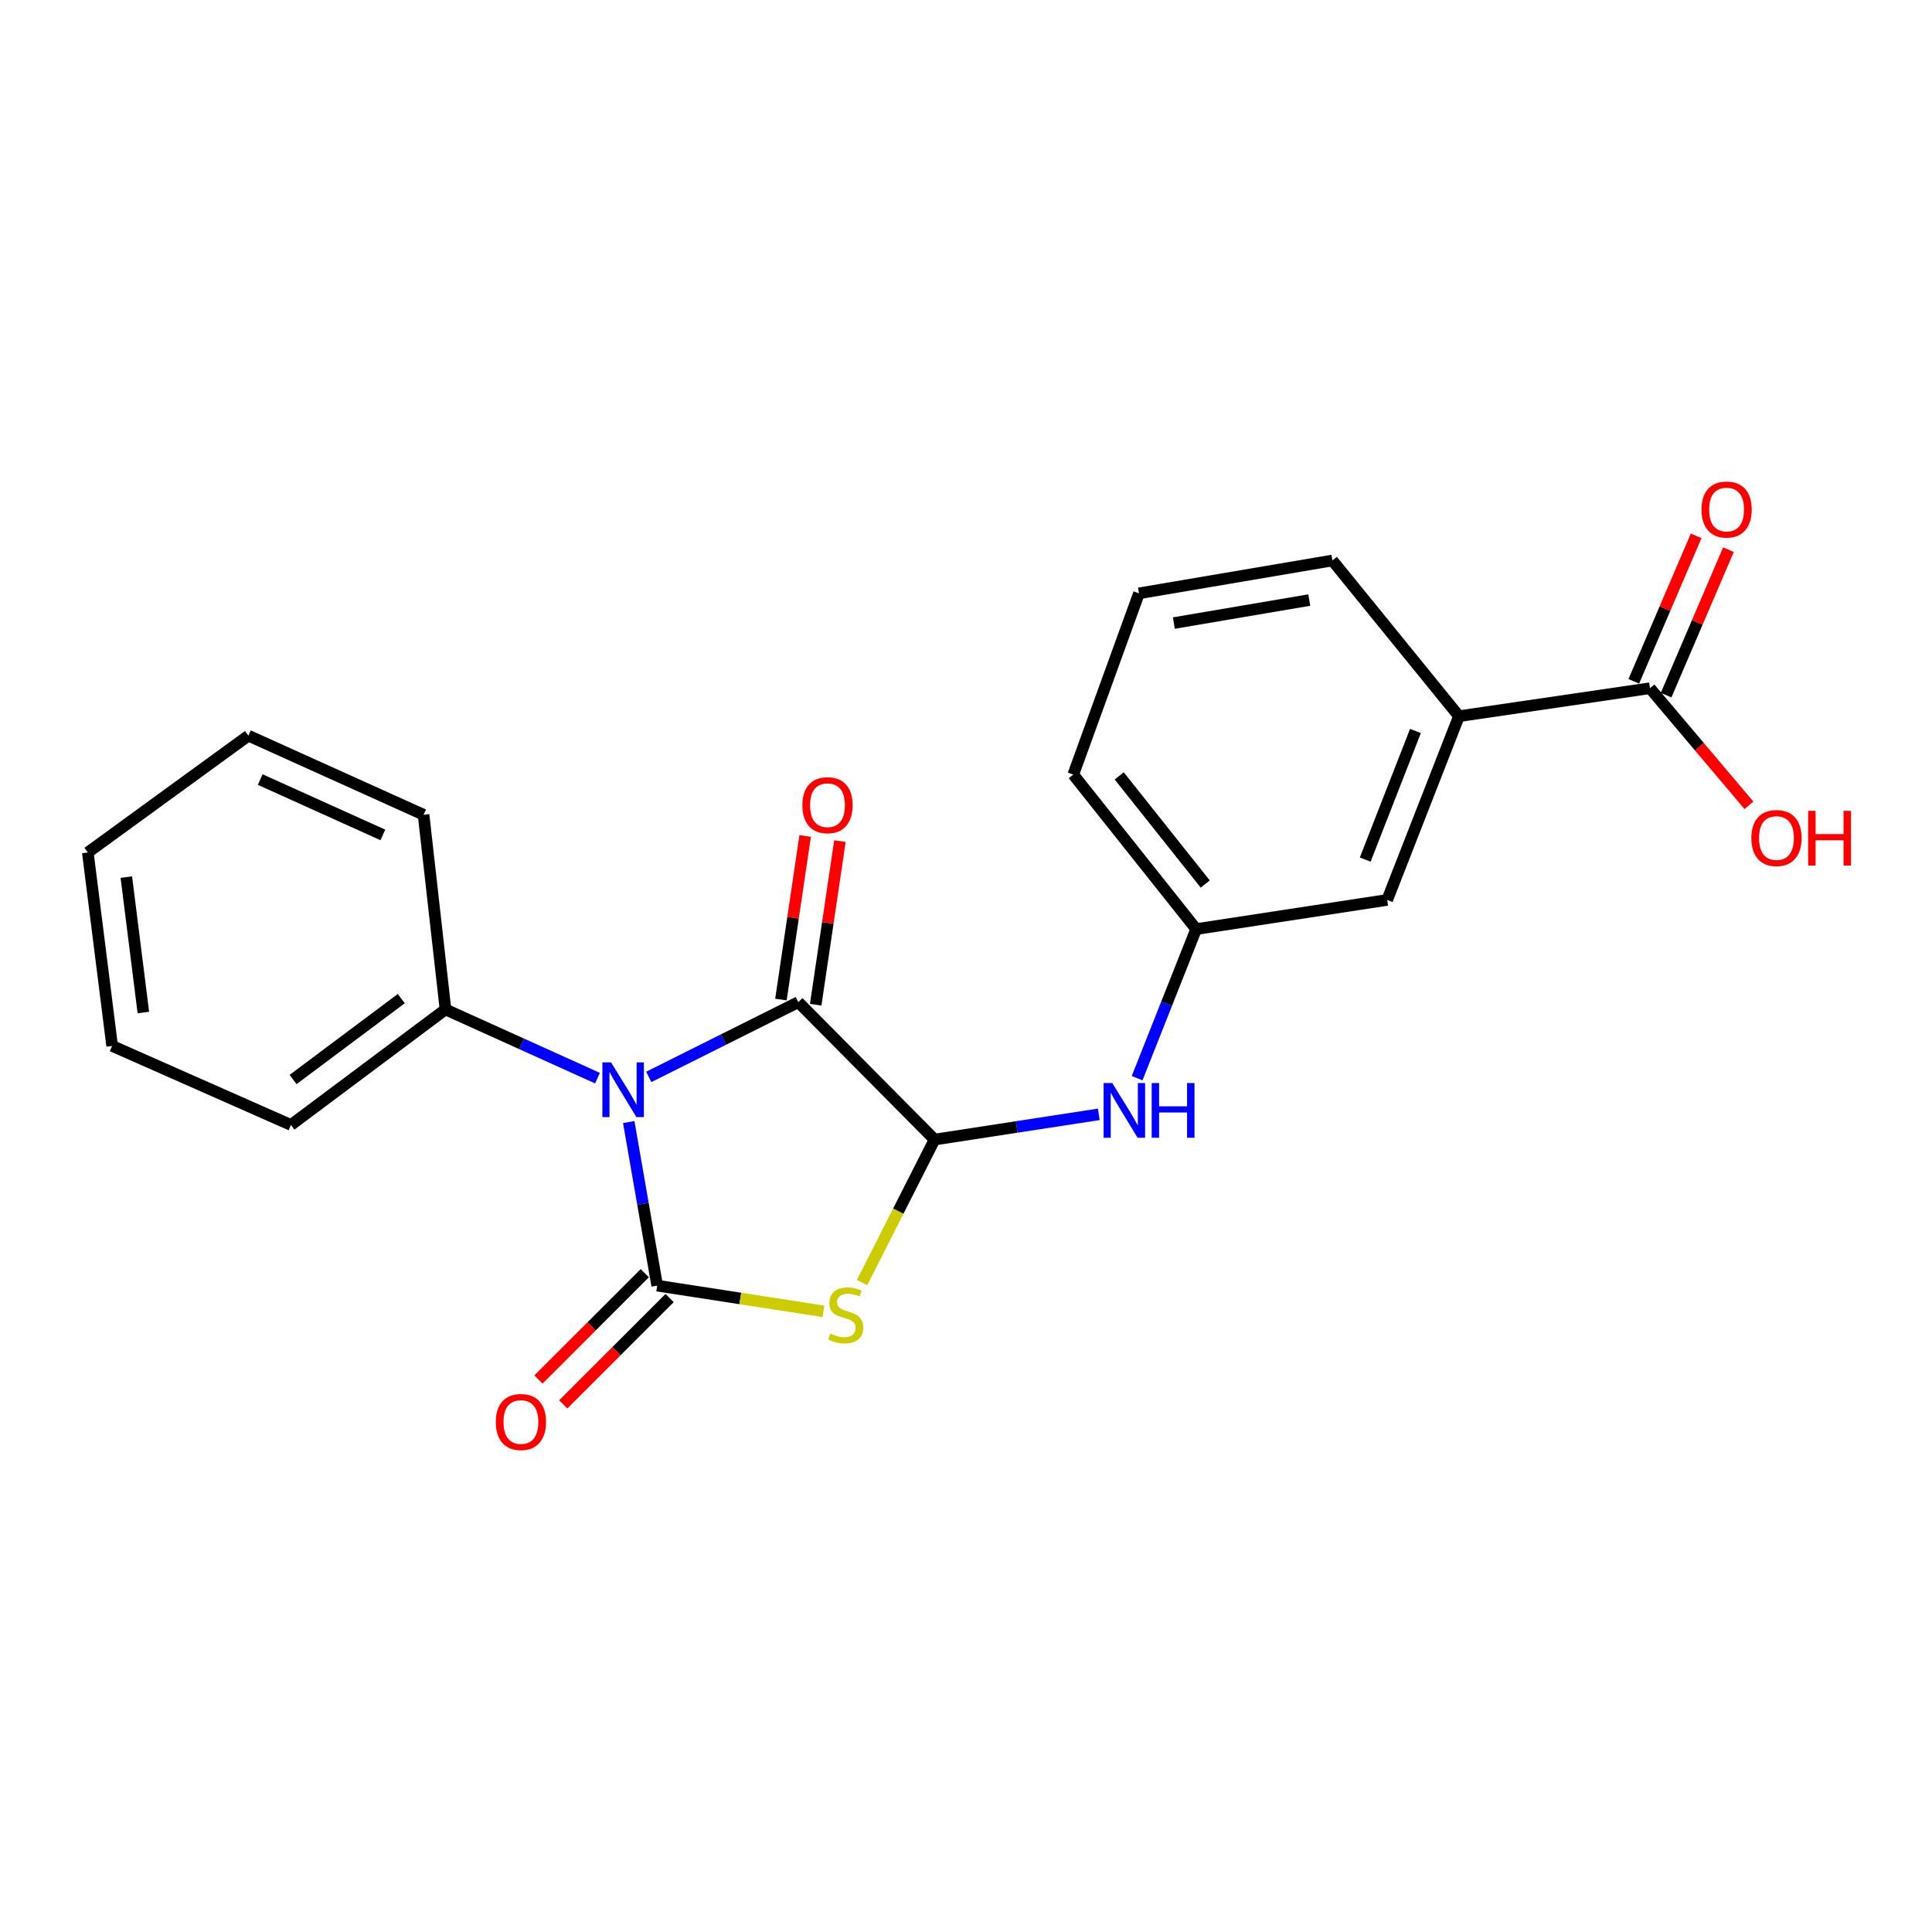 <?xml version='1.0' encoding='iso-8859-1'?>
<svg version='1.1' baseProfile='full'
              xmlns='http://www.w3.org/2000/svg'
                      xmlns:rdkit='http://www.rdkit.org/xml'
                      xmlns:xlink='http://www.w3.org/1999/xlink'
                  xml:space='preserve'
width='1000px' height='1000px' viewBox='0 0 1000 1000'>
<!-- END OF HEADER -->
<rect style='opacity:1.0;fill:#FFFFFF;stroke:none' width='1000' height='1000' x='0' y='0'> </rect>
<path class='bond-0' d='M 325.436,580.779 L 332.797,623.108' style='fill:none;fill-rule:evenodd;stroke:#0000FF;stroke-width:6px;stroke-linecap:butt;stroke-linejoin:miter;stroke-opacity:1' />
<path class='bond-0' d='M 332.797,623.108 L 340.159,665.437' style='fill:none;fill-rule:evenodd;stroke:#000000;stroke-width:6px;stroke-linecap:butt;stroke-linejoin:miter;stroke-opacity:1' />
<path class='bond-2' d='M 335.801,557.409 L 374.503,538.057' style='fill:none;fill-rule:evenodd;stroke:#0000FF;stroke-width:6px;stroke-linecap:butt;stroke-linejoin:miter;stroke-opacity:1' />
<path class='bond-2' d='M 374.503,538.057 L 413.206,518.706' style='fill:none;fill-rule:evenodd;stroke:#000000;stroke-width:6px;stroke-linecap:butt;stroke-linejoin:miter;stroke-opacity:1' />
<path class='bond-6' d='M 309.264,558.051 L 269.923,540.268' style='fill:none;fill-rule:evenodd;stroke:#0000FF;stroke-width:6px;stroke-linecap:butt;stroke-linejoin:miter;stroke-opacity:1' />
<path class='bond-6' d='M 269.923,540.268 L 230.583,522.485' style='fill:none;fill-rule:evenodd;stroke:#000000;stroke-width:6px;stroke-linecap:butt;stroke-linejoin:miter;stroke-opacity:1' />
<path class='bond-1' d='M 340.159,665.437 L 383.185,672.087' style='fill:none;fill-rule:evenodd;stroke:#000000;stroke-width:6px;stroke-linecap:butt;stroke-linejoin:miter;stroke-opacity:1' />
<path class='bond-1' d='M 383.185,672.087 L 426.211,678.738' style='fill:none;fill-rule:evenodd;stroke:#CCCC00;stroke-width:6px;stroke-linecap:butt;stroke-linejoin:miter;stroke-opacity:1' />
<path class='bond-7' d='M 333.729,659.005 L 306.21,686.516' style='fill:none;fill-rule:evenodd;stroke:#000000;stroke-width:6px;stroke-linecap:butt;stroke-linejoin:miter;stroke-opacity:1' />
<path class='bond-7' d='M 306.21,686.516 L 278.691,714.027' style='fill:none;fill-rule:evenodd;stroke:#FF0000;stroke-width:6px;stroke-linecap:butt;stroke-linejoin:miter;stroke-opacity:1' />
<path class='bond-7' d='M 346.588,671.868 L 319.07,699.379' style='fill:none;fill-rule:evenodd;stroke:#000000;stroke-width:6px;stroke-linecap:butt;stroke-linejoin:miter;stroke-opacity:1' />
<path class='bond-7' d='M 319.07,699.379 L 291.551,726.89' style='fill:none;fill-rule:evenodd;stroke:#FF0000;stroke-width:6px;stroke-linecap:butt;stroke-linejoin:miter;stroke-opacity:1' />
<path class='bond-22' d='M 446.206,663.861 L 464.966,626.852' style='fill:none;fill-rule:evenodd;stroke:#CCCC00;stroke-width:6px;stroke-linecap:butt;stroke-linejoin:miter;stroke-opacity:1' />
<path class='bond-22' d='M 464.966,626.852 L 483.727,589.843' style='fill:none;fill-rule:evenodd;stroke:#000000;stroke-width:6px;stroke-linecap:butt;stroke-linejoin:miter;stroke-opacity:1' />
<path class='bond-3' d='M 413.206,518.706 L 483.727,589.843' style='fill:none;fill-rule:evenodd;stroke:#000000;stroke-width:6px;stroke-linecap:butt;stroke-linejoin:miter;stroke-opacity:1' />
<path class='bond-9' d='M 422.202,520.038 L 428.472,477.699' style='fill:none;fill-rule:evenodd;stroke:#000000;stroke-width:6px;stroke-linecap:butt;stroke-linejoin:miter;stroke-opacity:1' />
<path class='bond-9' d='M 428.472,477.699 L 434.741,435.359' style='fill:none;fill-rule:evenodd;stroke:#FF0000;stroke-width:6px;stroke-linecap:butt;stroke-linejoin:miter;stroke-opacity:1' />
<path class='bond-9' d='M 404.21,517.374 L 410.479,475.034' style='fill:none;fill-rule:evenodd;stroke:#000000;stroke-width:6px;stroke-linecap:butt;stroke-linejoin:miter;stroke-opacity:1' />
<path class='bond-9' d='M 410.479,475.034 L 416.749,432.695' style='fill:none;fill-rule:evenodd;stroke:#FF0000;stroke-width:6px;stroke-linecap:butt;stroke-linejoin:miter;stroke-opacity:1' />
<path class='bond-4' d='M 483.727,589.843 L 526.233,583.311' style='fill:none;fill-rule:evenodd;stroke:#000000;stroke-width:6px;stroke-linecap:butt;stroke-linejoin:miter;stroke-opacity:1' />
<path class='bond-4' d='M 526.233,583.311 L 568.74,576.779' style='fill:none;fill-rule:evenodd;stroke:#0000FF;stroke-width:6px;stroke-linecap:butt;stroke-linejoin:miter;stroke-opacity:1' />
<path class='bond-10' d='M 588.571,558.063 L 603.851,519.479' style='fill:none;fill-rule:evenodd;stroke:#0000FF;stroke-width:6px;stroke-linecap:butt;stroke-linejoin:miter;stroke-opacity:1' />
<path class='bond-10' d='M 603.851,519.479 L 619.13,480.894' style='fill:none;fill-rule:evenodd;stroke:#000000;stroke-width:6px;stroke-linecap:butt;stroke-linejoin:miter;stroke-opacity:1' />
<path class='bond-5' d='M 854.014,356.222 L 755.15,370.702' style='fill:none;fill-rule:evenodd;stroke:#000000;stroke-width:6px;stroke-linecap:butt;stroke-linejoin:miter;stroke-opacity:1' />
<path class='bond-12' d='M 862.373,359.804 L 878.507,322.159' style='fill:none;fill-rule:evenodd;stroke:#000000;stroke-width:6px;stroke-linecap:butt;stroke-linejoin:miter;stroke-opacity:1' />
<path class='bond-12' d='M 878.507,322.159 L 894.64,284.513' style='fill:none;fill-rule:evenodd;stroke:#FF0000;stroke-width:6px;stroke-linecap:butt;stroke-linejoin:miter;stroke-opacity:1' />
<path class='bond-12' d='M 845.655,352.64 L 861.789,314.994' style='fill:none;fill-rule:evenodd;stroke:#000000;stroke-width:6px;stroke-linecap:butt;stroke-linejoin:miter;stroke-opacity:1' />
<path class='bond-12' d='M 861.789,314.994 L 877.922,277.348' style='fill:none;fill-rule:evenodd;stroke:#FF0000;stroke-width:6px;stroke-linecap:butt;stroke-linejoin:miter;stroke-opacity:1' />
<path class='bond-13' d='M 854.014,356.222 L 879.63,386.526' style='fill:none;fill-rule:evenodd;stroke:#000000;stroke-width:6px;stroke-linecap:butt;stroke-linejoin:miter;stroke-opacity:1' />
<path class='bond-13' d='M 879.63,386.526 L 905.245,416.829' style='fill:none;fill-rule:evenodd;stroke:#FF0000;stroke-width:6px;stroke-linecap:butt;stroke-linejoin:miter;stroke-opacity:1' />
<path class='bond-17' d='M 230.583,522.485 L 150.594,582.285' style='fill:none;fill-rule:evenodd;stroke:#000000;stroke-width:6px;stroke-linecap:butt;stroke-linejoin:miter;stroke-opacity:1' />
<path class='bond-17' d='M 207.694,516.888 L 151.702,558.747' style='fill:none;fill-rule:evenodd;stroke:#000000;stroke-width:6px;stroke-linecap:butt;stroke-linejoin:miter;stroke-opacity:1' />
<path class='bond-18' d='M 230.583,522.485 L 219.246,421.721' style='fill:none;fill-rule:evenodd;stroke:#000000;stroke-width:6px;stroke-linecap:butt;stroke-linejoin:miter;stroke-opacity:1' />
<path class='bond-8' d='M 755.15,370.702 L 718.005,465.798' style='fill:none;fill-rule:evenodd;stroke:#000000;stroke-width:6px;stroke-linecap:butt;stroke-linejoin:miter;stroke-opacity:1' />
<path class='bond-8' d='M 732.636,378.349 L 706.634,444.916' style='fill:none;fill-rule:evenodd;stroke:#000000;stroke-width:6px;stroke-linecap:butt;stroke-linejoin:miter;stroke-opacity:1' />
<path class='bond-24' d='M 755.15,370.702 L 689.651,290.107' style='fill:none;fill-rule:evenodd;stroke:#000000;stroke-width:6px;stroke-linecap:butt;stroke-linejoin:miter;stroke-opacity:1' />
<path class='bond-11' d='M 619.13,480.894 L 718.005,465.798' style='fill:none;fill-rule:evenodd;stroke:#000000;stroke-width:6px;stroke-linecap:butt;stroke-linejoin:miter;stroke-opacity:1' />
<path class='bond-16' d='M 619.13,480.894 L 555.521,400.925' style='fill:none;fill-rule:evenodd;stroke:#000000;stroke-width:6px;stroke-linecap:butt;stroke-linejoin:miter;stroke-opacity:1' />
<path class='bond-16' d='M 623.823,457.576 L 579.297,401.598' style='fill:none;fill-rule:evenodd;stroke:#000000;stroke-width:6px;stroke-linecap:butt;stroke-linejoin:miter;stroke-opacity:1' />
<path class='bond-14' d='M 689.651,290.107 L 589.533,307.113' style='fill:none;fill-rule:evenodd;stroke:#000000;stroke-width:6px;stroke-linecap:butt;stroke-linejoin:miter;stroke-opacity:1' />
<path class='bond-14' d='M 677.679,310.589 L 607.597,322.494' style='fill:none;fill-rule:evenodd;stroke:#000000;stroke-width:6px;stroke-linecap:butt;stroke-linejoin:miter;stroke-opacity:1' />
<path class='bond-15' d='M 589.533,307.113 L 555.521,400.925' style='fill:none;fill-rule:evenodd;stroke:#000000;stroke-width:6px;stroke-linecap:butt;stroke-linejoin:miter;stroke-opacity:1' />
<path class='bond-20' d='M 150.594,582.285 L 58.045,541.361' style='fill:none;fill-rule:evenodd;stroke:#000000;stroke-width:6px;stroke-linecap:butt;stroke-linejoin:miter;stroke-opacity:1' />
<path class='bond-19' d='M 219.246,421.721 L 128.566,380.776' style='fill:none;fill-rule:evenodd;stroke:#000000;stroke-width:6px;stroke-linecap:butt;stroke-linejoin:miter;stroke-opacity:1' />
<path class='bond-19' d='M 198.159,432.156 L 134.683,403.495' style='fill:none;fill-rule:evenodd;stroke:#000000;stroke-width:6px;stroke-linecap:butt;stroke-linejoin:miter;stroke-opacity:1' />
<path class='bond-21' d='M 128.566,380.776 L 45.455,441.243' style='fill:none;fill-rule:evenodd;stroke:#000000;stroke-width:6px;stroke-linecap:butt;stroke-linejoin:miter;stroke-opacity:1' />
<path class='bond-23' d='M 58.045,541.361 L 45.455,441.243' style='fill:none;fill-rule:evenodd;stroke:#000000;stroke-width:6px;stroke-linecap:butt;stroke-linejoin:miter;stroke-opacity:1' />
<path class='bond-23' d='M 74.203,524.074 L 65.389,453.991' style='fill:none;fill-rule:evenodd;stroke:#000000;stroke-width:6px;stroke-linecap:butt;stroke-linejoin:miter;stroke-opacity:1' />
<path  class='atom-0' d='M 316.266 549.886
L 325.546 564.886
Q 326.466 566.366, 327.946 569.046
Q 329.426 571.726, 329.506 571.886
L 329.506 549.886
L 333.266 549.886
L 333.266 578.206
L 329.386 578.206
L 319.426 561.806
Q 318.266 559.886, 317.026 557.686
Q 315.826 555.486, 315.466 554.806
L 315.466 578.206
L 311.786 578.206
L 311.786 549.886
L 316.266 549.886
' fill='#0000FF'/>
<path  class='atom-2' d='M 429.76 690.243
Q 430.08 690.363, 431.4 690.923
Q 432.72 691.483, 434.16 691.843
Q 435.64 692.163, 437.08 692.163
Q 439.76 692.163, 441.32 690.883
Q 442.88 689.563, 442.88 687.283
Q 442.88 685.723, 442.08 684.763
Q 441.32 683.803, 440.12 683.283
Q 438.92 682.763, 436.92 682.163
Q 434.4 681.403, 432.88 680.683
Q 431.4 679.963, 430.32 678.443
Q 429.28 676.923, 429.28 674.363
Q 429.28 670.803, 431.68 668.603
Q 434.12 666.403, 438.92 666.403
Q 442.2 666.403, 445.92 667.963
L 445 671.043
Q 441.6 669.643, 439.04 669.643
Q 436.28 669.643, 434.76 670.803
Q 433.24 671.923, 433.28 673.883
Q 433.28 675.403, 434.04 676.323
Q 434.84 677.243, 435.96 677.763
Q 437.12 678.283, 439.04 678.883
Q 441.6 679.683, 443.12 680.483
Q 444.64 681.283, 445.72 682.923
Q 446.84 684.523, 446.84 687.283
Q 446.84 691.203, 444.2 693.323
Q 441.6 695.403, 437.24 695.403
Q 434.72 695.403, 432.8 694.843
Q 430.92 694.323, 428.68 693.403
L 429.76 690.243
' fill='#CCCC00'/>
<path  class='atom-5' d='M 575.705 560.587
L 584.985 575.587
Q 585.905 577.067, 587.385 579.747
Q 588.865 582.427, 588.945 582.587
L 588.945 560.587
L 592.705 560.587
L 592.705 588.907
L 588.825 588.907
L 578.865 572.507
Q 577.705 570.587, 576.465 568.387
Q 575.265 566.187, 574.905 565.507
L 574.905 588.907
L 571.225 588.907
L 571.225 560.587
L 575.705 560.587
' fill='#0000FF'/>
<path  class='atom-5' d='M 596.105 560.587
L 599.945 560.587
L 599.945 572.627
L 614.425 572.627
L 614.425 560.587
L 618.265 560.587
L 618.265 588.907
L 614.425 588.907
L 614.425 575.827
L 599.945 575.827
L 599.945 588.907
L 596.105 588.907
L 596.105 560.587
' fill='#0000FF'/>
<path  class='atom-8' d='M 256.628 736.027
Q 256.628 729.227, 259.988 725.427
Q 263.348 721.627, 269.628 721.627
Q 275.908 721.627, 279.268 725.427
Q 282.628 729.227, 282.628 736.027
Q 282.628 742.907, 279.228 746.827
Q 275.828 750.707, 269.628 750.707
Q 263.388 750.707, 259.988 746.827
Q 256.628 742.947, 256.628 736.027
M 269.628 747.507
Q 273.948 747.507, 276.268 744.627
Q 278.628 741.707, 278.628 736.027
Q 278.628 730.467, 276.268 727.667
Q 273.948 724.827, 269.628 724.827
Q 265.308 724.827, 262.948 727.627
Q 260.628 730.427, 260.628 736.027
Q 260.628 741.747, 262.948 744.627
Q 265.308 747.507, 269.628 747.507
' fill='#FF0000'/>
<path  class='atom-10' d='M 415.312 416.769
Q 415.312 409.969, 418.672 406.169
Q 422.032 402.369, 428.312 402.369
Q 434.592 402.369, 437.952 406.169
Q 441.312 409.969, 441.312 416.769
Q 441.312 423.649, 437.912 427.569
Q 434.512 431.449, 428.312 431.449
Q 422.072 431.449, 418.672 427.569
Q 415.312 423.689, 415.312 416.769
M 428.312 428.249
Q 432.632 428.249, 434.952 425.369
Q 437.312 422.449, 437.312 416.769
Q 437.312 411.209, 434.952 408.409
Q 432.632 405.569, 428.312 405.569
Q 423.992 405.569, 421.632 408.369
Q 419.312 411.169, 419.312 416.769
Q 419.312 422.489, 421.632 425.369
Q 423.992 428.249, 428.312 428.249
' fill='#FF0000'/>
<path  class='atom-13' d='M 880.685 263.733
Q 880.685 256.933, 884.045 253.133
Q 887.405 249.333, 893.685 249.333
Q 899.965 249.333, 903.325 253.133
Q 906.685 256.933, 906.685 263.733
Q 906.685 270.613, 903.285 274.533
Q 899.885 278.413, 893.685 278.413
Q 887.445 278.413, 884.045 274.533
Q 880.685 270.653, 880.685 263.733
M 893.685 275.213
Q 898.005 275.213, 900.325 272.333
Q 902.685 269.413, 902.685 263.733
Q 902.685 258.173, 900.325 255.373
Q 898.005 252.533, 893.685 252.533
Q 889.365 252.533, 887.005 255.333
Q 884.685 258.133, 884.685 263.733
Q 884.685 269.453, 887.005 272.333
Q 889.365 275.213, 893.685 275.213
' fill='#FF0000'/>
<path  class='atom-14' d='M 906.493 433.765
Q 906.493 426.965, 909.853 423.165
Q 913.213 419.365, 919.493 419.365
Q 925.773 419.365, 929.133 423.165
Q 932.493 426.965, 932.493 433.765
Q 932.493 440.645, 929.093 444.565
Q 925.693 448.445, 919.493 448.445
Q 913.253 448.445, 909.853 444.565
Q 906.493 440.685, 906.493 433.765
M 919.493 445.245
Q 923.813 445.245, 926.133 442.365
Q 928.493 439.445, 928.493 433.765
Q 928.493 428.205, 926.133 425.405
Q 923.813 422.565, 919.493 422.565
Q 915.173 422.565, 912.813 425.365
Q 910.493 428.165, 910.493 433.765
Q 910.493 439.485, 912.813 442.365
Q 915.173 445.245, 919.493 445.245
' fill='#FF0000'/>
<path  class='atom-14' d='M 935.893 419.685
L 939.733 419.685
L 939.733 431.725
L 954.213 431.725
L 954.213 419.685
L 958.053 419.685
L 958.053 448.005
L 954.213 448.005
L 954.213 434.925
L 939.733 434.925
L 939.733 448.005
L 935.893 448.005
L 935.893 419.685
' fill='#FF0000'/>
</svg>
